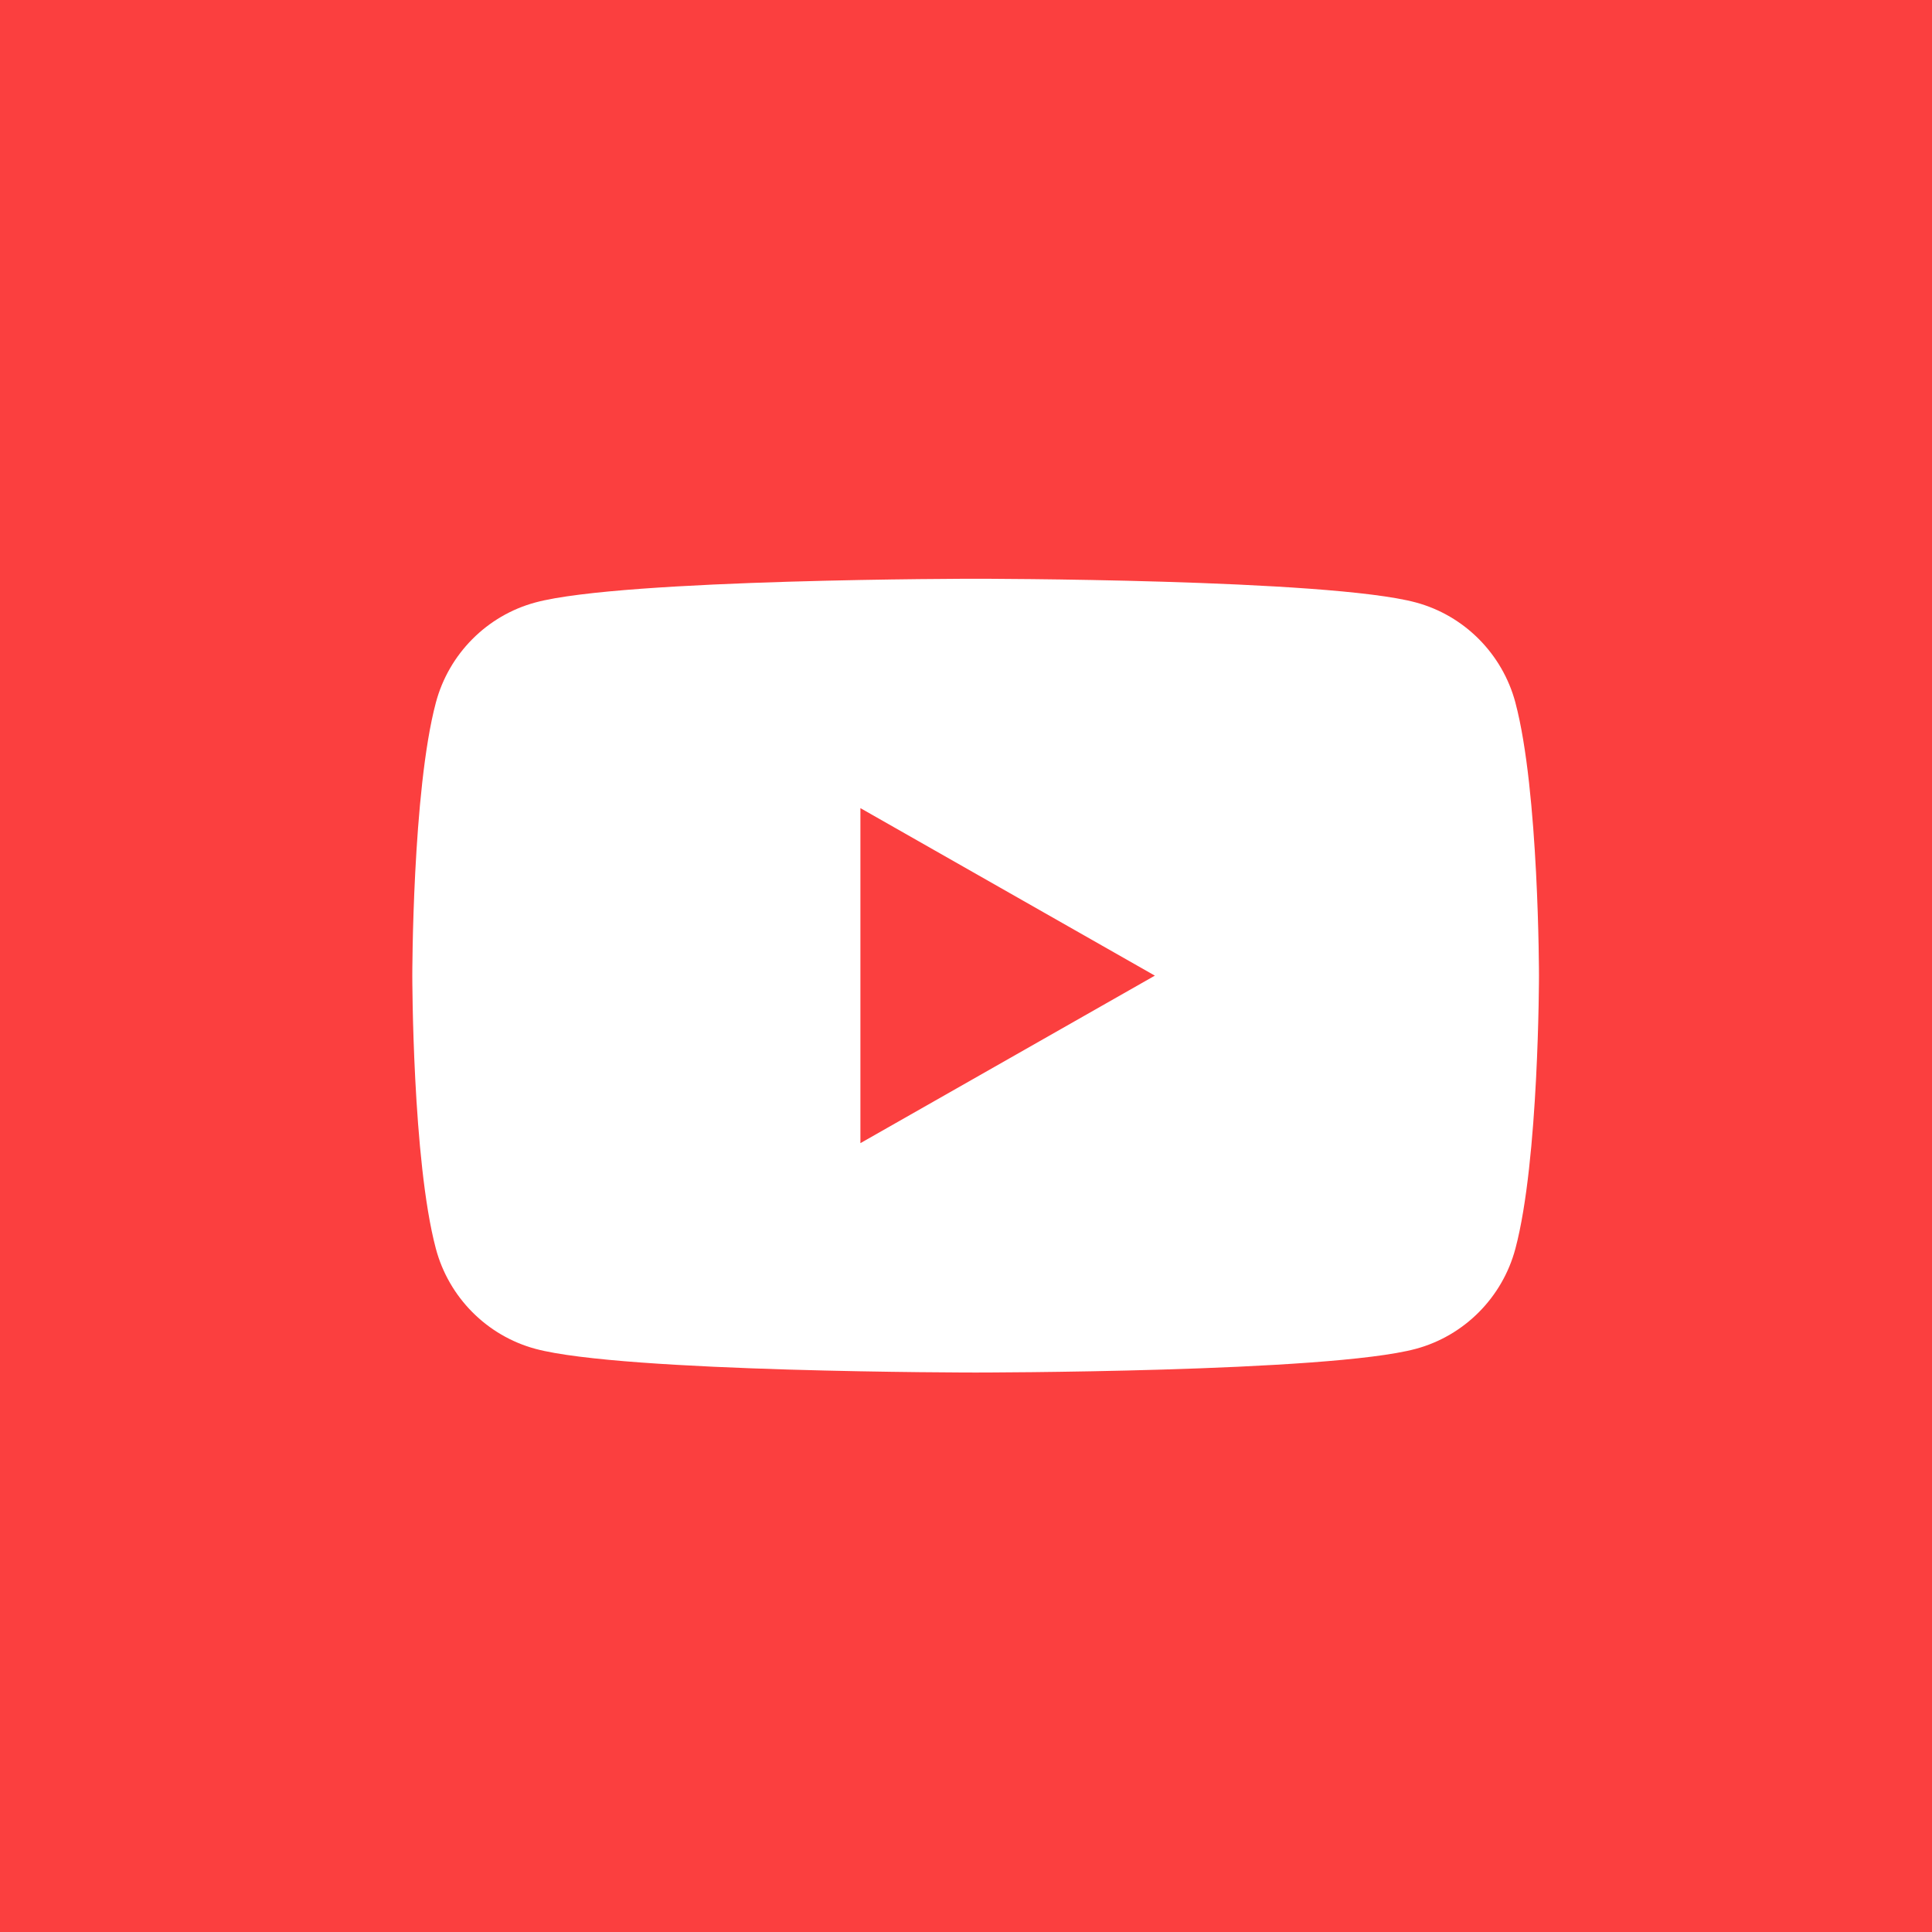 <svg width="98" height="98" viewBox="0 0 98 98" fill="none" xmlns="http://www.w3.org/2000/svg">
<rect x="0" y="0" width="98" height="98" fill="#333333" stroke="none"/>
<g clip-path="url(#clip0_2192_14170)">
<rect width="98" height="98" fill="#FB3F3F"/>
<circle cx="49.489" cy="49.489" r="49.489" fill="#FB3F3F"/>
<path fill-rule="evenodd" clip-rule="evenodd" d="M71.817 30.559C74.276 31.22 76.212 33.169 76.87 35.644L76.869 35.644C78.064 40.13 78.064 49.489 78.064 49.489C78.064 49.489 78.064 58.848 76.869 63.334C76.212 65.809 74.276 67.758 71.816 68.42C67.36 69.621 49.489 69.621 49.489 69.621C49.489 69.621 31.617 69.621 27.161 68.42C24.702 67.758 22.765 65.809 22.108 63.334C20.914 58.848 20.914 49.489 20.914 49.489C20.914 49.489 20.914 40.13 22.108 35.644C22.765 33.169 24.702 31.22 27.161 30.559C31.618 29.357 49.489 29.357 49.489 29.357C49.489 29.357 67.36 29.357 71.817 30.559ZM58.58 49.489L43.644 57.986V40.992L58.58 49.489Z" fill="white"/>
</g>
<defs>
<clipPath id="clip0_2192_14170">
<rect width="98" height="98" fill="white"/>
</clipPath>
</defs>
</svg>
